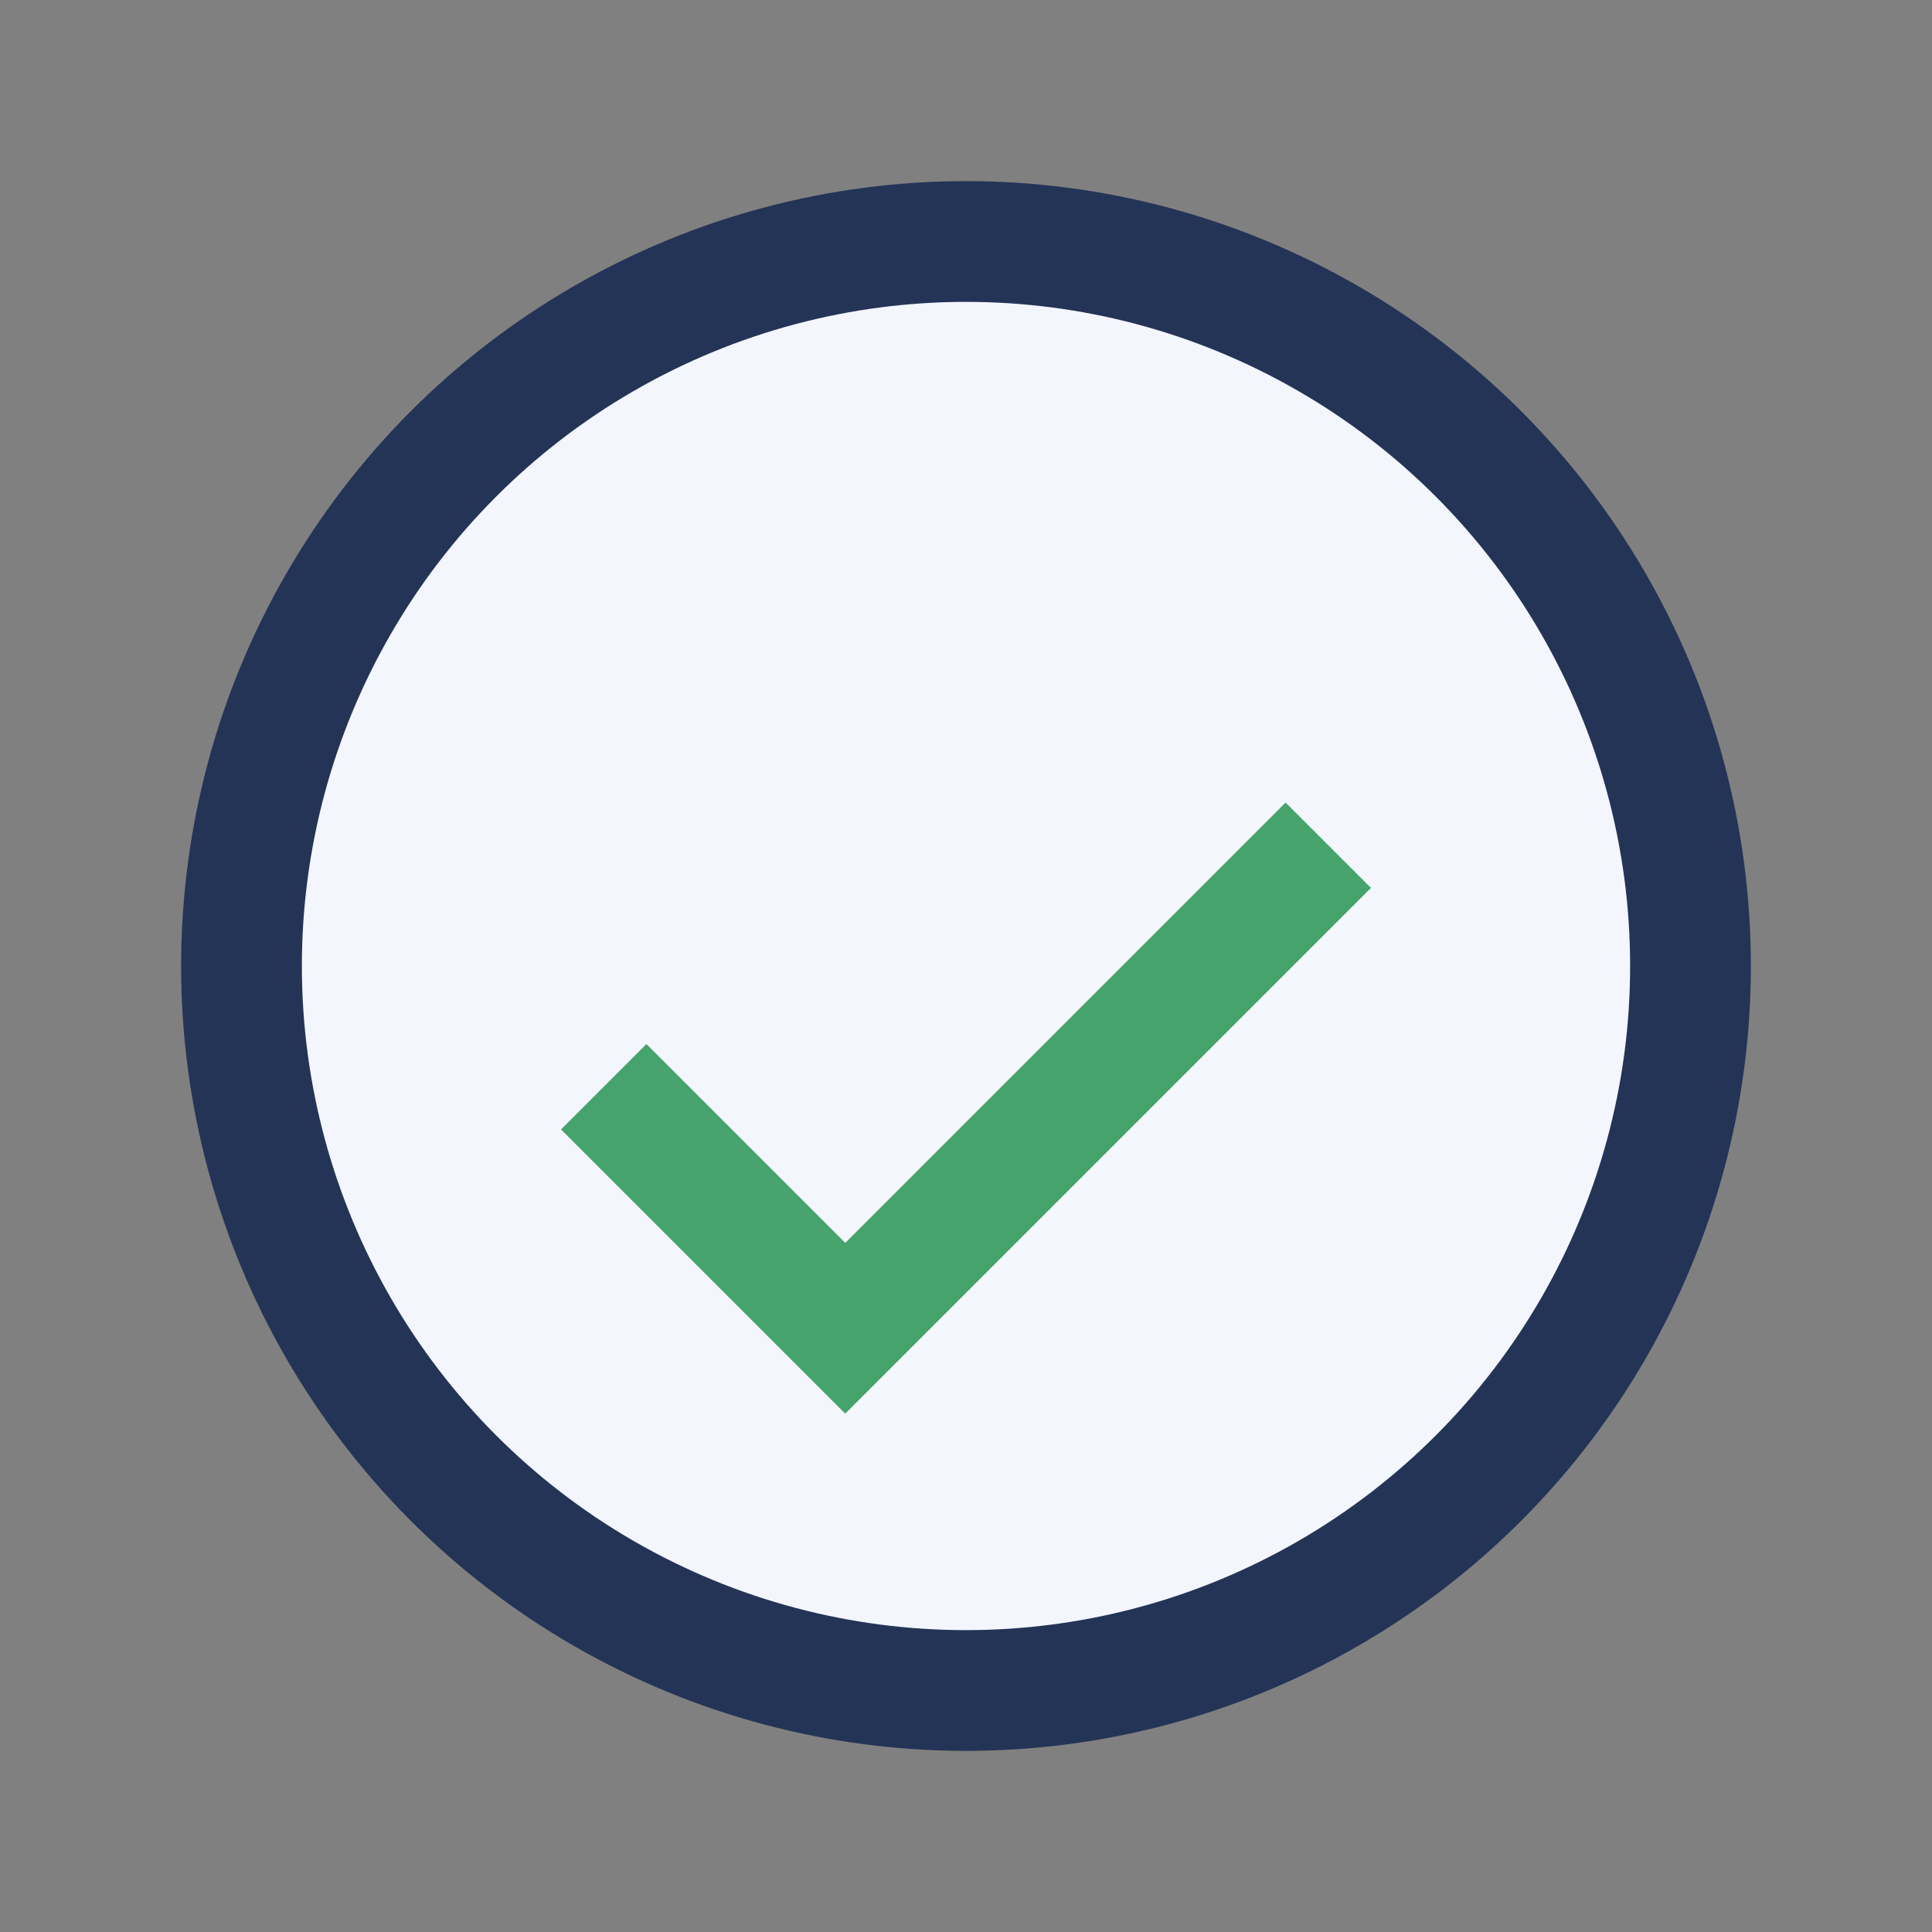 <?xml version="1.0" encoding="UTF-8"?>
<svg xmlns="http://www.w3.org/2000/svg" width="32" height="32" viewBox="0 0 32 32"><rect x="0" y="0" width="32" height="32" fill="#808080" stroke="none"/><circle cx="16" cy="16" r="12" fill="#F3F6FC" stroke="#243457" stroke-width="2"/><path d="M10 18l4 4 8-8" fill="none" stroke="#45A36B" stroke-width="2"/></svg>